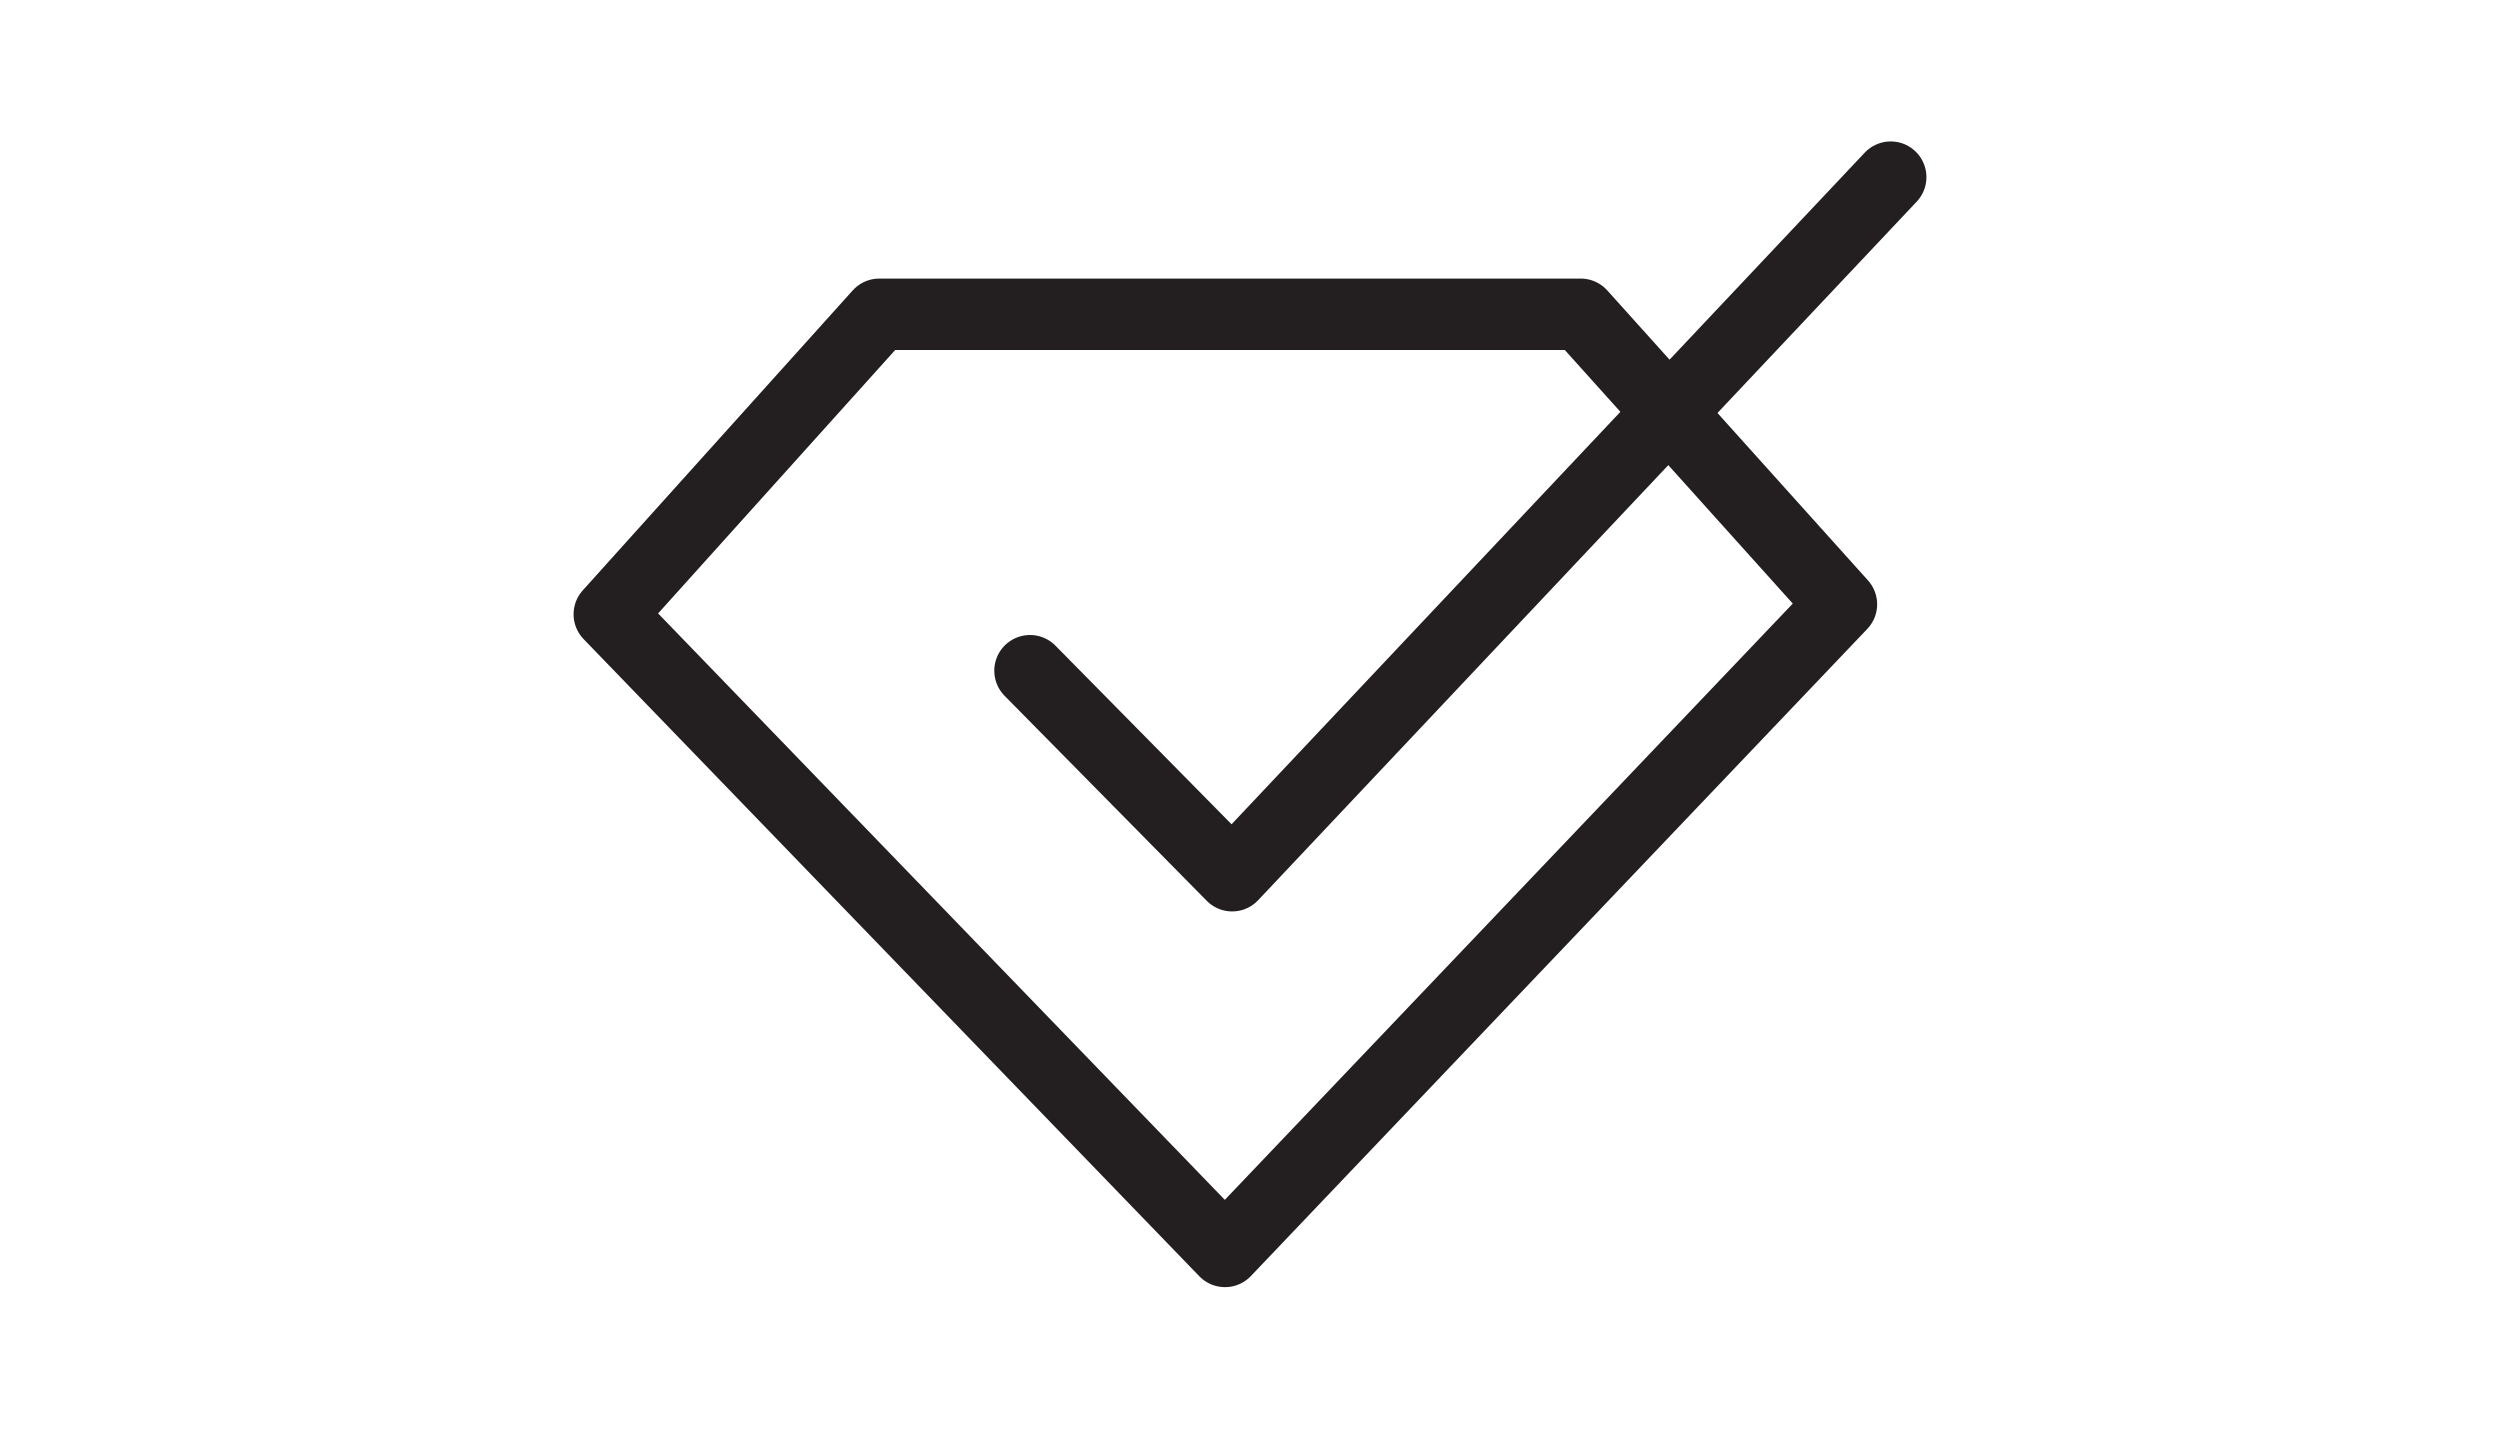 <!--?xml version="1.0" encoding="UTF-8"?-->
<svg viewBox="0 0 35 20" xmlns="http://www.w3.org/2000/svg" id="Layer_1">
  <defs>
    <style>
      .cls-1 {
        fill: none;
        stroke: #231f20;
        stroke-linecap: round;
        stroke-linejoin: round;
      }
    </style>
  </defs>
  <polygon points="8.53 8.6 12.31 4.4 22.13 4.4 25.78 8.46 17.15 17.52 8.53 8.6" class="cls-1"></polygon>
  <polyline points="14.42 9.39 17.25 12.26 26.47 2.48" class="cls-1"></polyline>
</svg>